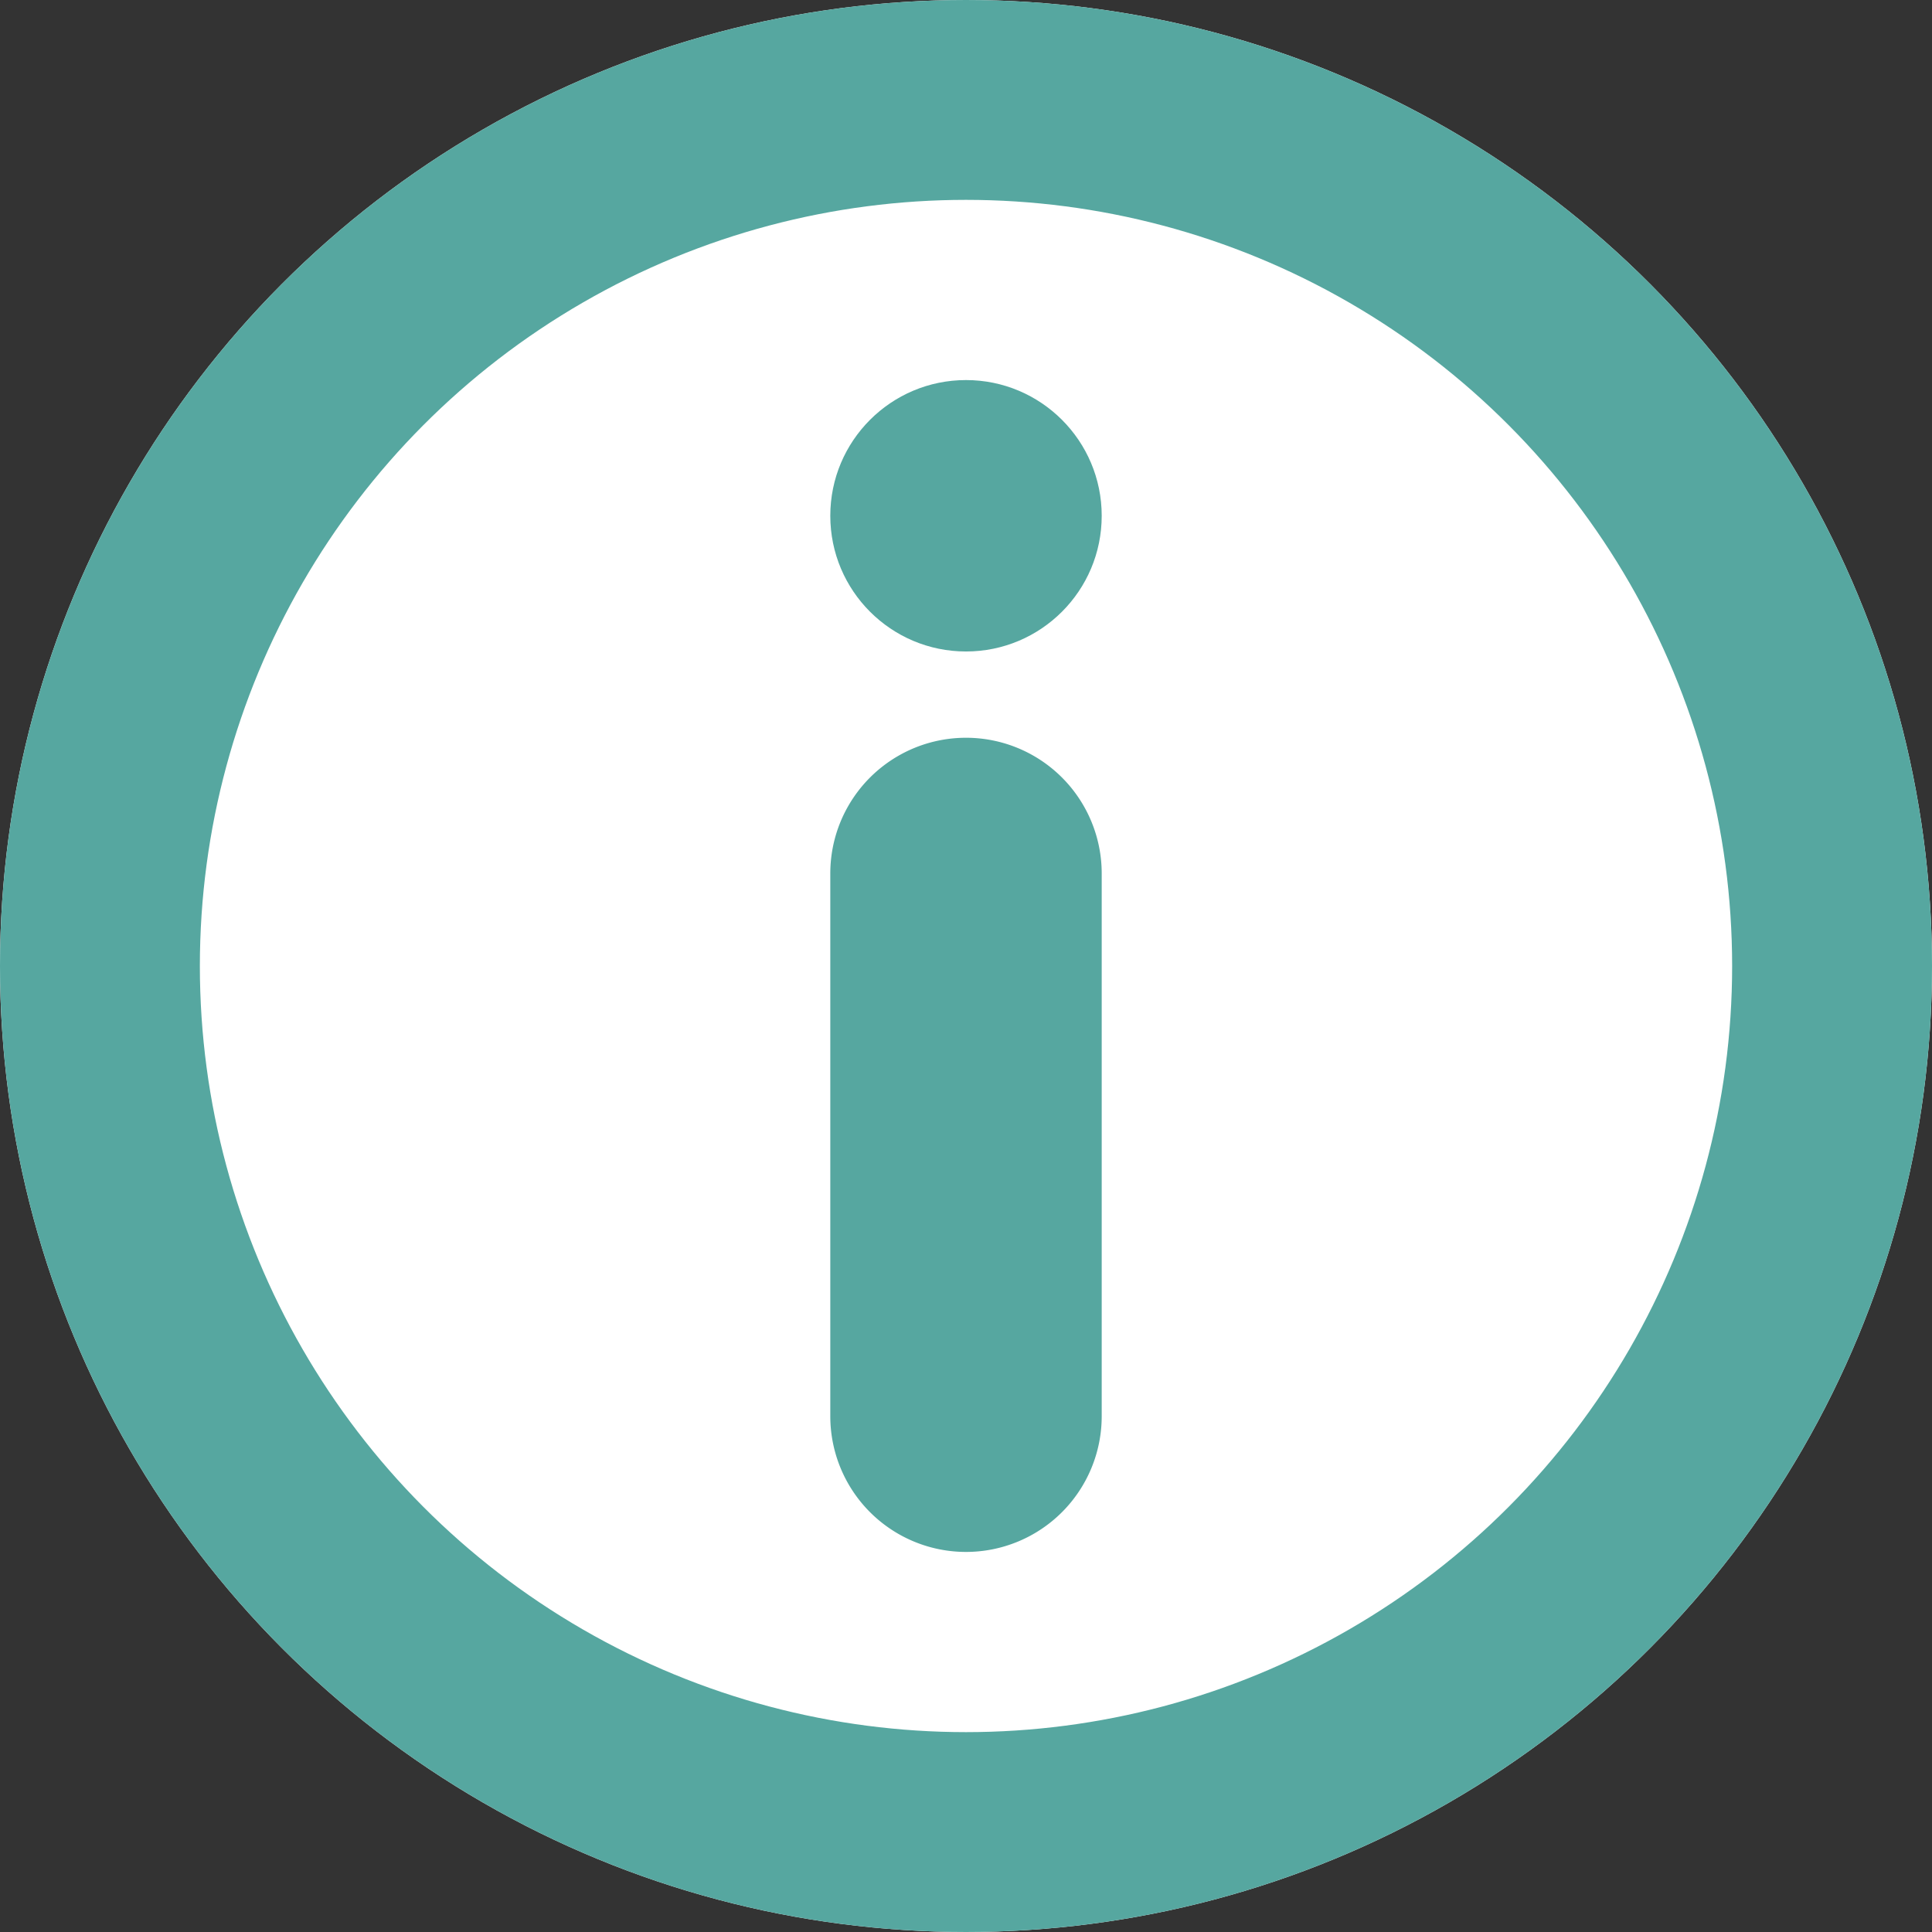 <svg id="Component_6_1" data-name="Component 6 – 1" xmlns="http://www.w3.org/2000/svg" width="29" height="29" viewBox="0 0 29 29">
  <rect x="0" y="0" width="29" height="29" fill="#333333" stroke="none"/>
  <g id="Ellipse_3" data-name="Ellipse 3" fill="#fff" stroke="#56a7a0" stroke-width="3">
    <circle cx="14.5" cy="14.5" r="14.5" stroke="none"/>
    <circle cx="14.5" cy="14.5" r="13" fill="none"/>
  </g>
  <g id="Layer_2_00000040551782923388724880000016905333651627528353_" transform="translate(-184.237 5.705)">
    <g id="Layer_1_copy_6" transform="translate(196.7 0)">
      <g id="_5" transform="translate(0 0)">
        <path id="Path_11" data-name="Path 11" d="M198.737,156.3a2.037,2.037,0,0,1,2.037,2.037v8.147a2.037,2.037,0,0,1-4.074,0v-8.147A2.037,2.037,0,0,1,198.737,156.3Z" transform="translate(-196.7 -150.931)" fill="#56a7a0"/>
        <circle id="Ellipse_4" data-name="Ellipse 4" cx="2.037" cy="2.037" r="2.037" transform="translate(0)" fill="#56a7a0"/>
      </g>
    </g>
  </g>
</svg>
